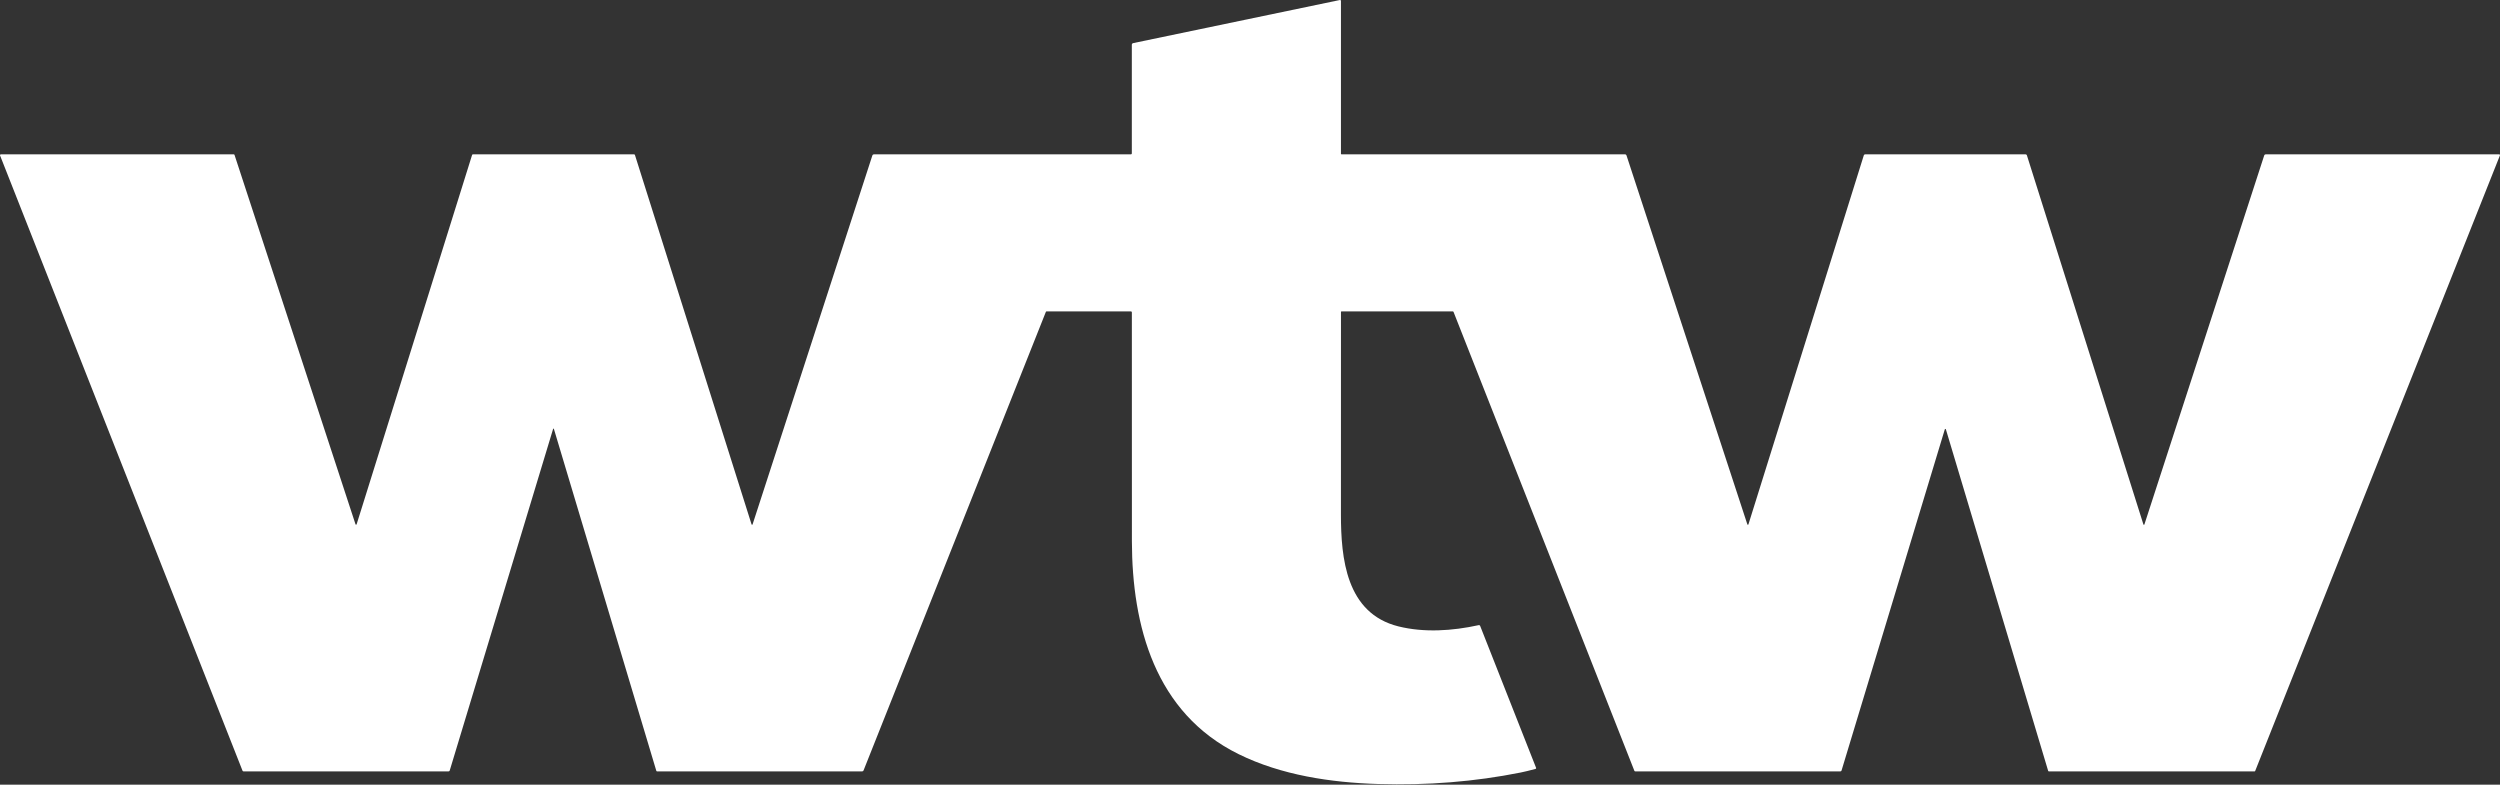 <svg width="137" height="43" viewBox="0 0 137 43" fill="none" xmlns="http://www.w3.org/2000/svg">
<rect x="0" y="0" width="137" height="43" fill="#333333" stroke="none"/>
<path d="M106.576 23.527L100.917 42.223C100.913 42.237 100.904 42.25 100.892 42.259C100.88 42.267 100.866 42.272 100.851 42.272H89.612C89.602 42.272 89.591 42.269 89.582 42.263C89.574 42.258 89.567 42.249 89.563 42.239L79.655 17.096C79.651 17.087 79.645 17.078 79.636 17.072C79.627 17.066 79.617 17.063 79.606 17.063H73.516C73.507 17.063 73.5 17.066 73.494 17.072C73.488 17.078 73.485 17.085 73.485 17.093C73.481 21.259 73.48 24.96 73.483 28.196C73.485 30.575 73.757 33.612 76.638 34.327C78.037 34.674 79.585 34.577 81.036 34.257C81.051 34.254 81.067 34.256 81.08 34.263C81.094 34.27 81.105 34.282 81.111 34.297L84.177 42.076C84.179 42.082 84.18 42.089 84.18 42.095C84.179 42.102 84.177 42.108 84.174 42.114C84.171 42.119 84.167 42.124 84.162 42.129C84.157 42.133 84.151 42.136 84.145 42.137C83.818 42.225 83.547 42.291 83.332 42.334C80.825 42.837 78.22 43.046 75.516 42.963C72.934 42.884 70.216 42.481 67.876 41.327C63.284 39.062 62.038 34.286 62.028 29.667C62.025 28.338 62.024 24.155 62.026 17.118C62.026 17.104 62.02 17.09 62.01 17.079C61.999 17.069 61.985 17.063 61.97 17.063H57.354C57.346 17.063 57.337 17.066 57.33 17.071C57.323 17.076 57.318 17.082 57.314 17.09L47.322 42.221C47.316 42.236 47.305 42.249 47.292 42.258C47.278 42.267 47.262 42.272 47.245 42.272H36.008C35.998 42.272 35.989 42.269 35.982 42.264C35.974 42.258 35.969 42.25 35.966 42.241L30.353 23.504C30.352 23.499 30.35 23.495 30.346 23.492C30.342 23.489 30.337 23.487 30.332 23.487C30.327 23.487 30.323 23.489 30.319 23.492C30.315 23.495 30.312 23.499 30.311 23.504L24.644 42.227C24.64 42.24 24.632 42.252 24.621 42.26C24.61 42.268 24.596 42.272 24.582 42.272H13.343C13.332 42.272 13.32 42.269 13.311 42.262C13.301 42.256 13.294 42.247 13.29 42.236L0.003 8.519C0 8.512 -0.001 8.505 0 8.498C0.001 8.491 0.004 8.484 0.008 8.478C0.012 8.473 0.018 8.468 0.025 8.464C0.031 8.461 0.039 8.459 0.046 8.459H12.811C12.82 8.459 12.829 8.462 12.836 8.467C12.843 8.472 12.848 8.479 12.851 8.487L19.482 28.732C19.484 28.739 19.488 28.744 19.494 28.748C19.499 28.752 19.506 28.753 19.513 28.753C19.519 28.753 19.526 28.751 19.531 28.747C19.537 28.743 19.541 28.738 19.543 28.731L25.871 8.49C25.874 8.481 25.88 8.473 25.888 8.467C25.896 8.461 25.906 8.458 25.916 8.458H34.747C34.758 8.458 34.768 8.462 34.777 8.468C34.786 8.475 34.792 8.484 34.795 8.494L41.185 28.735C41.187 28.742 41.19 28.747 41.196 28.751C41.201 28.755 41.207 28.757 41.214 28.757C41.22 28.757 41.227 28.755 41.232 28.751C41.237 28.747 41.241 28.742 41.242 28.735L47.807 8.514C47.812 8.498 47.822 8.484 47.836 8.474C47.849 8.465 47.866 8.459 47.884 8.459H61.969C61.984 8.459 61.998 8.453 62.008 8.443C62.019 8.433 62.024 8.419 62.024 8.405V2.451C62.024 2.43 62.032 2.41 62.045 2.394C62.058 2.378 62.077 2.367 62.097 2.363L73.423 0.001C73.43 -0 73.438 -0 73.445 0.001C73.453 0.003 73.46 0.006 73.465 0.011C73.471 0.015 73.476 0.021 73.479 0.027C73.482 0.034 73.484 0.041 73.484 0.048V8.428C73.484 8.436 73.487 8.444 73.493 8.45C73.499 8.456 73.506 8.459 73.515 8.459H89.055C89.072 8.459 89.089 8.464 89.102 8.474C89.116 8.484 89.126 8.498 89.131 8.513L95.755 28.736C95.757 28.742 95.761 28.748 95.766 28.751C95.772 28.755 95.778 28.757 95.785 28.757C95.791 28.756 95.797 28.754 95.803 28.751C95.808 28.747 95.812 28.741 95.814 28.735L102.138 8.507C102.143 8.493 102.152 8.481 102.164 8.472C102.176 8.464 102.19 8.459 102.205 8.459H111.008C111.022 8.459 111.036 8.464 111.047 8.472C111.059 8.48 111.067 8.492 111.072 8.505L117.459 28.74C117.461 28.746 117.465 28.751 117.469 28.754C117.474 28.758 117.48 28.759 117.486 28.759C117.492 28.759 117.498 28.758 117.503 28.754C117.508 28.751 117.512 28.746 117.513 28.74L124.08 8.513C124.085 8.497 124.095 8.484 124.108 8.474C124.122 8.464 124.138 8.459 124.155 8.459H136.958C136.965 8.459 136.972 8.461 136.978 8.464C136.984 8.467 136.989 8.471 136.993 8.477C136.996 8.482 136.999 8.488 137 8.495C137.001 8.501 137 8.508 136.997 8.514L123.583 42.251C123.581 42.258 123.576 42.263 123.57 42.267C123.565 42.27 123.558 42.272 123.551 42.272H112.279C112.27 42.272 112.261 42.27 112.254 42.264C112.247 42.259 112.242 42.252 112.239 42.243L106.634 23.527C106.632 23.52 106.628 23.515 106.623 23.511C106.618 23.507 106.612 23.505 106.605 23.505C106.598 23.505 106.592 23.507 106.587 23.511C106.582 23.515 106.578 23.52 106.576 23.527Z" fill="white"/>
</svg>
